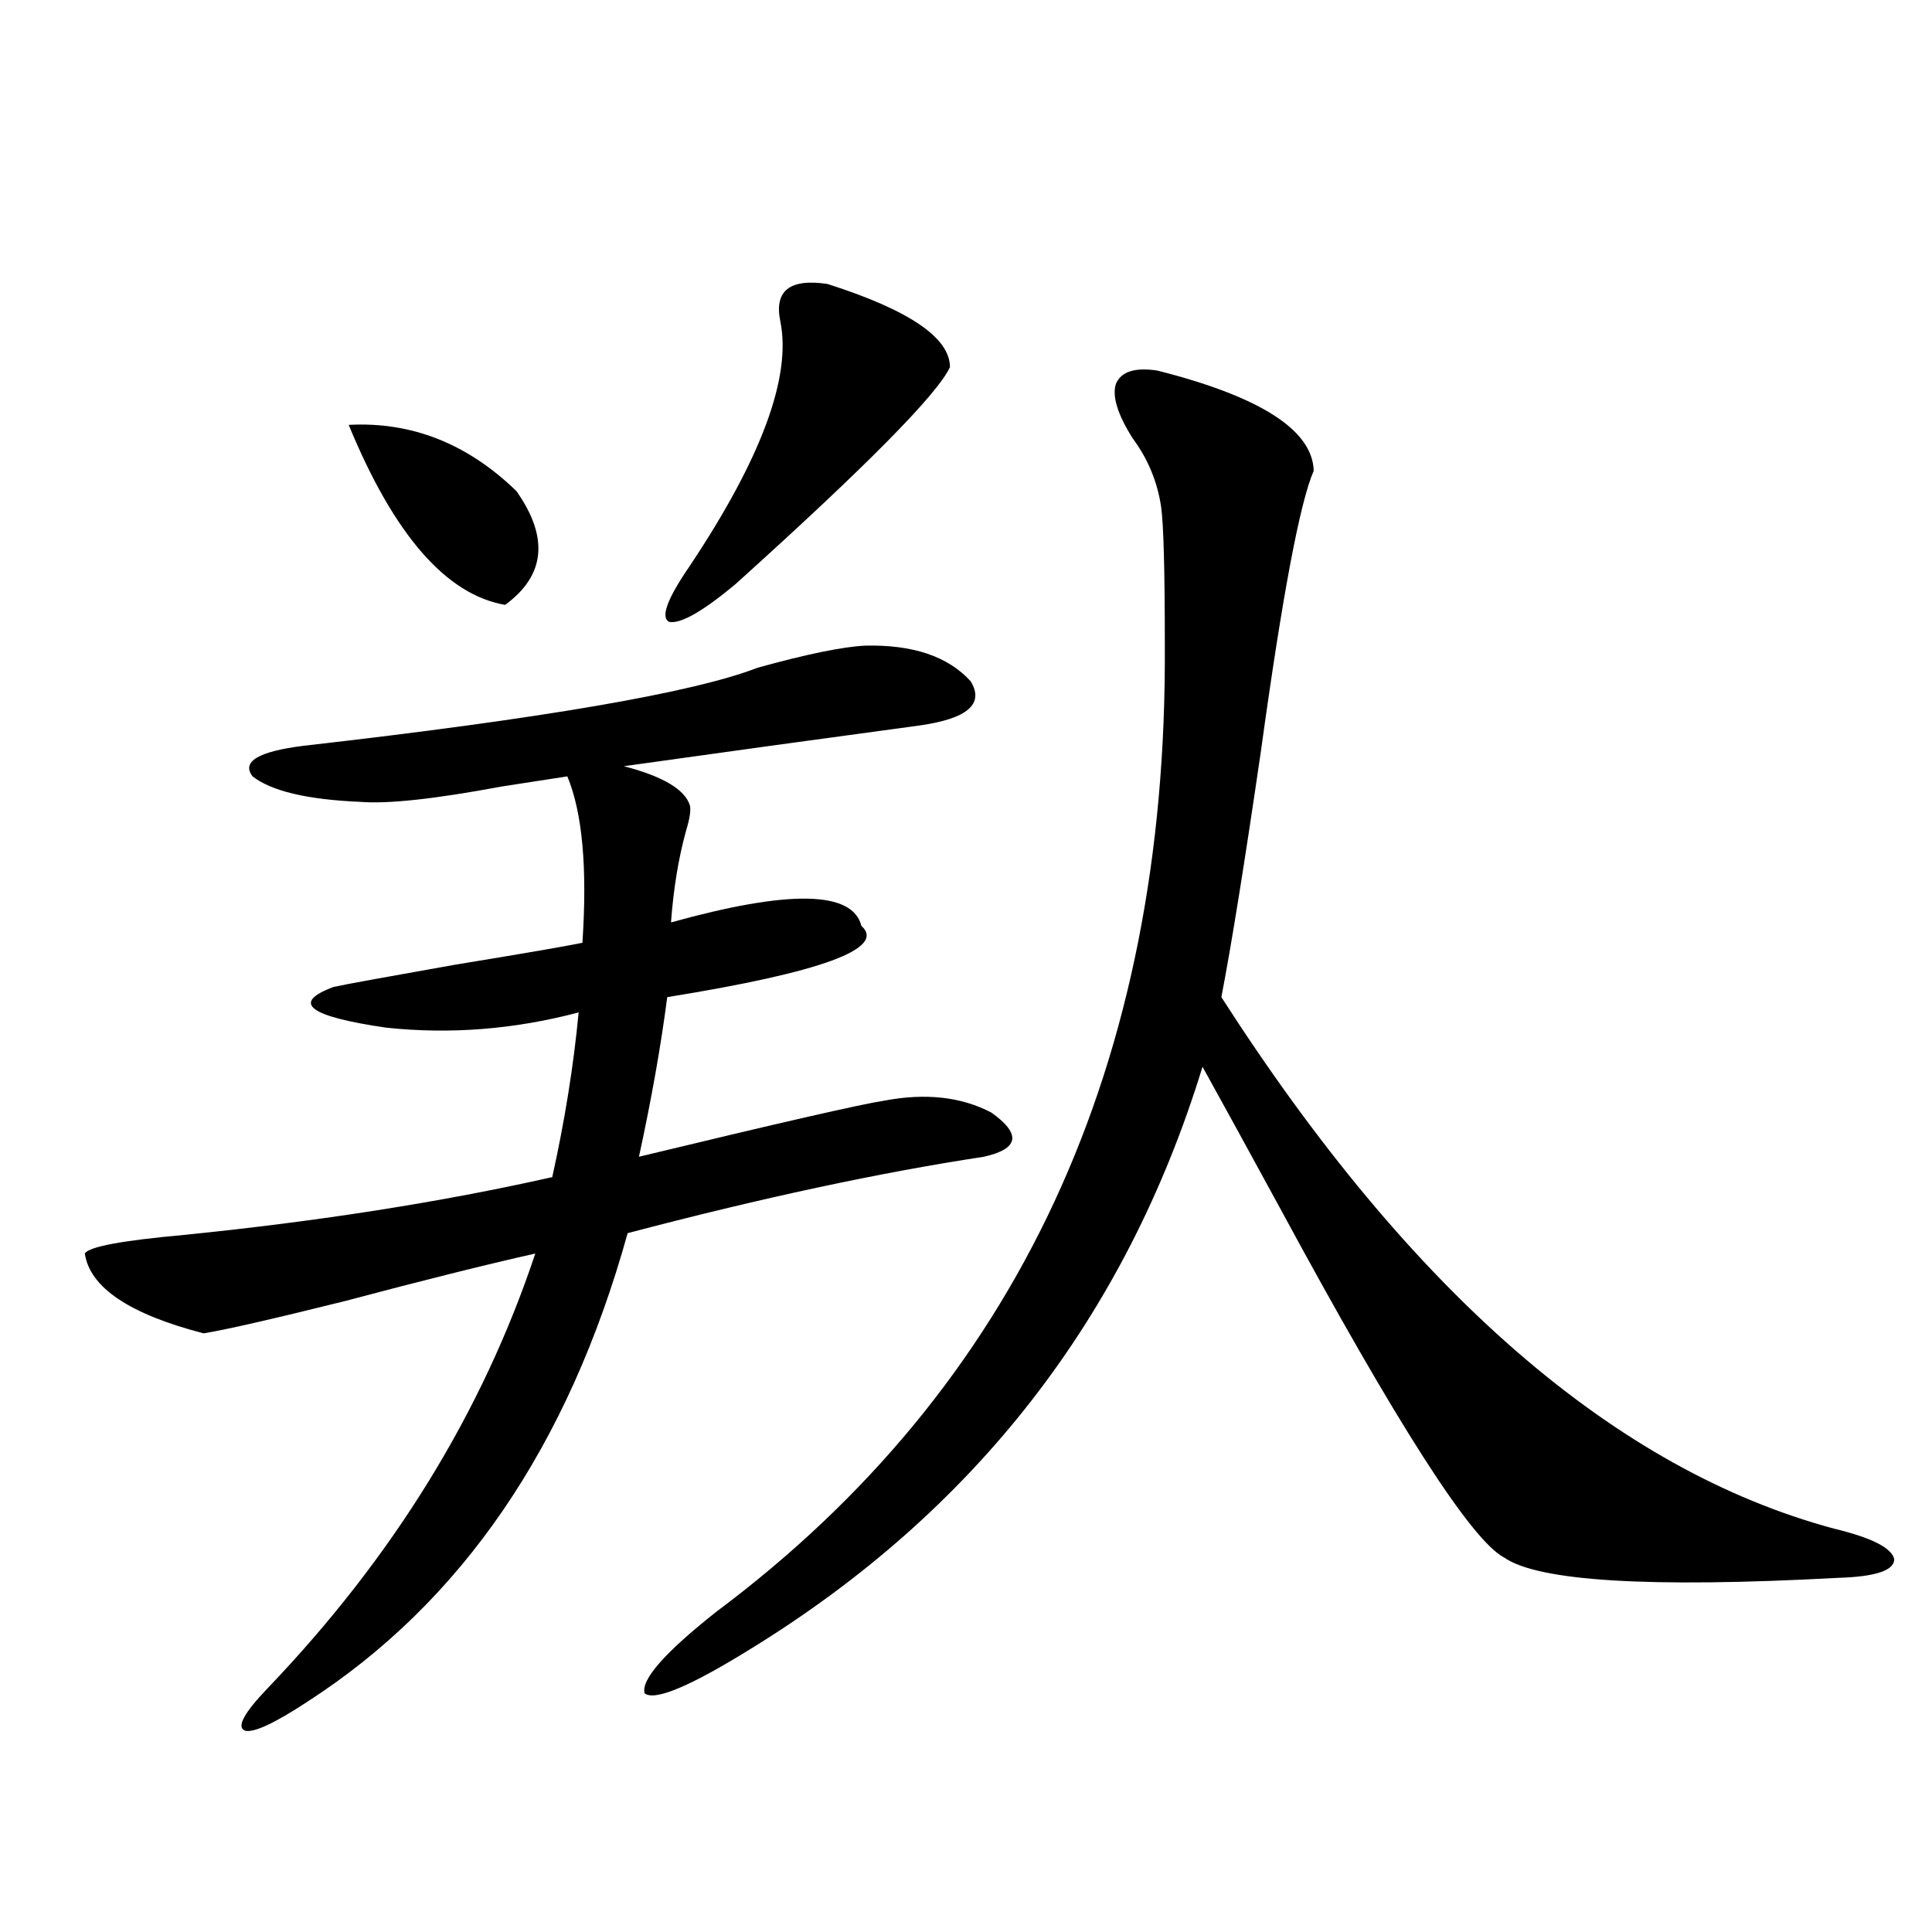 <?xml version="1.0" encoding="utf-8"?>
<!-- Generator: Adobe Illustrator 16.0.0, SVG Export Plug-In . SVG Version: 6.00 Build 0)  -->
<!DOCTYPE svg PUBLIC "-//W3C//DTD SVG 1.1//EN" "http://www.w3.org/Graphics/SVG/1.1/DTD/svg11.dtd">
<svg version="1.1" id="图层_1" xmlns="http://www.w3.org/2000/svg" xmlns:xlink="http://www.w3.org/1999/xlink" x="0px" y="0px"
	 width="1000px" height="1000px" viewBox="0 0 1000 1000" enable-background="new 0 0 1000 1000" xml:space="preserve">
<path d="M447.794,334.18c24.71-0.576,42.926,5.576,54.633,18.457c7.149,11.729-1.631,19.336-26.341,22.852
	c-52.042,7.031-103.092,14.063-153.167,21.094c20.152,5.273,31.539,12.017,34.146,20.215c0.64,2.349,0,6.743-1.951,13.184
	c-3.902,14.063-6.509,29.883-7.805,47.461c61.126-16.987,93.976-16.396,98.534,1.758c13.003,11.729-20.487,24.033-100.485,36.914
	c-3.262,25.2-8.14,52.734-14.634,82.617c72.833-17.578,115.119-27.246,126.826-29.004c21.463-4.092,39.999-2.046,55.608,6.152
	c15.609,11.138,14.299,18.76-3.902,22.852c-53.993,8.213-115.455,21.396-184.386,39.551
	c-30.579,110.166-85.852,191.012-165.85,242.578c-16.92,11.124-27.652,16.109-32.194,14.941c-4.558-1.758-0.656-9.091,11.707-21.973
	c65.029-67.964,111.217-142.959,138.533-225c-26.021,5.864-58.871,14.063-98.534,24.609c-37.728,9.38-62.117,14.941-73.169,16.699
	c-38.383-9.956-58.871-23.73-61.462-41.309c1.951-3.516,19.176-6.729,51.706-9.668c69.587-7.031,133-16.987,190.239-29.883
	c6.494-29.292,11.052-57.705,13.658-85.254c-33.17,8.789-66.34,11.426-99.51,7.91c-40.334-5.85-49.435-12.881-27.316-21.094
	c5.198-1.167,26.005-4.971,62.438-11.426c35.761-5.85,57.88-9.668,66.34-11.426c2.591-38.672,0-67.373-7.805-86.133
	c-7.805,1.182-19.192,2.939-34.146,5.273c-34.481,6.455-58.871,9.092-73.169,7.91c-27.316-1.167-45.853-5.562-55.608-13.184
	c-5.854-7.607,2.927-12.881,26.341-15.82c123.564-14.063,201.946-27.534,235.116-40.43
	C417.551,338.574,436.087,334.771,447.794,334.18z M180.484,219.922c32.514-1.758,61.462,9.668,86.827,34.277
	c16.905,24.033,14.954,43.657-5.854,58.887C230.879,307.813,203.898,276.763,180.484,219.922z M599.01,191.797
	c53.322,13.486,80.318,30.762,80.974,51.855c-7.164,16.411-16.265,64.751-27.316,145.02c-8.46,58.008-15.289,100.498-20.487,127.441
	c98.199,152.93,203.897,244.639,317.065,275.098c19.512,4.697,29.908,9.971,31.219,15.82c0,5.864-9.756,9.092-29.268,9.668
	c-97.559,5.273-155.118,1.758-172.679-10.547c-16.92-8.789-55.608-69.131-116.095-181.055
	c-17.561-32.217-30.899-56.538-39.999-72.949C582.745,681.65,504.698,782.134,388.284,853.613
	c-31.219,19.336-49.435,26.944-54.633,22.852c-1.951-7.031,10.396-21.094,37.072-42.188
	C526.817,717.686,604.208,550.981,602.913,334.18c0-39.248-0.656-63.281-1.951-72.07c-1.951-12.881-6.829-24.609-14.634-35.156
	c-7.805-12.305-10.731-21.67-8.78-28.125C580.139,192.388,587.303,190.039,599.01,191.797z M428.283,146.973
	c42.27,13.486,63.413,27.837,63.413,43.066c-6.509,14.063-43.581,51.567-111.217,112.5c-16.92,14.063-28.292,20.518-34.146,19.336
	c-4.558-2.334-0.976-12.002,10.731-29.004c37.072-55.659,52.682-97.847,46.828-126.563
	C400.631,150.488,408.771,144.048,428.283,146.973z"/>
</svg>

